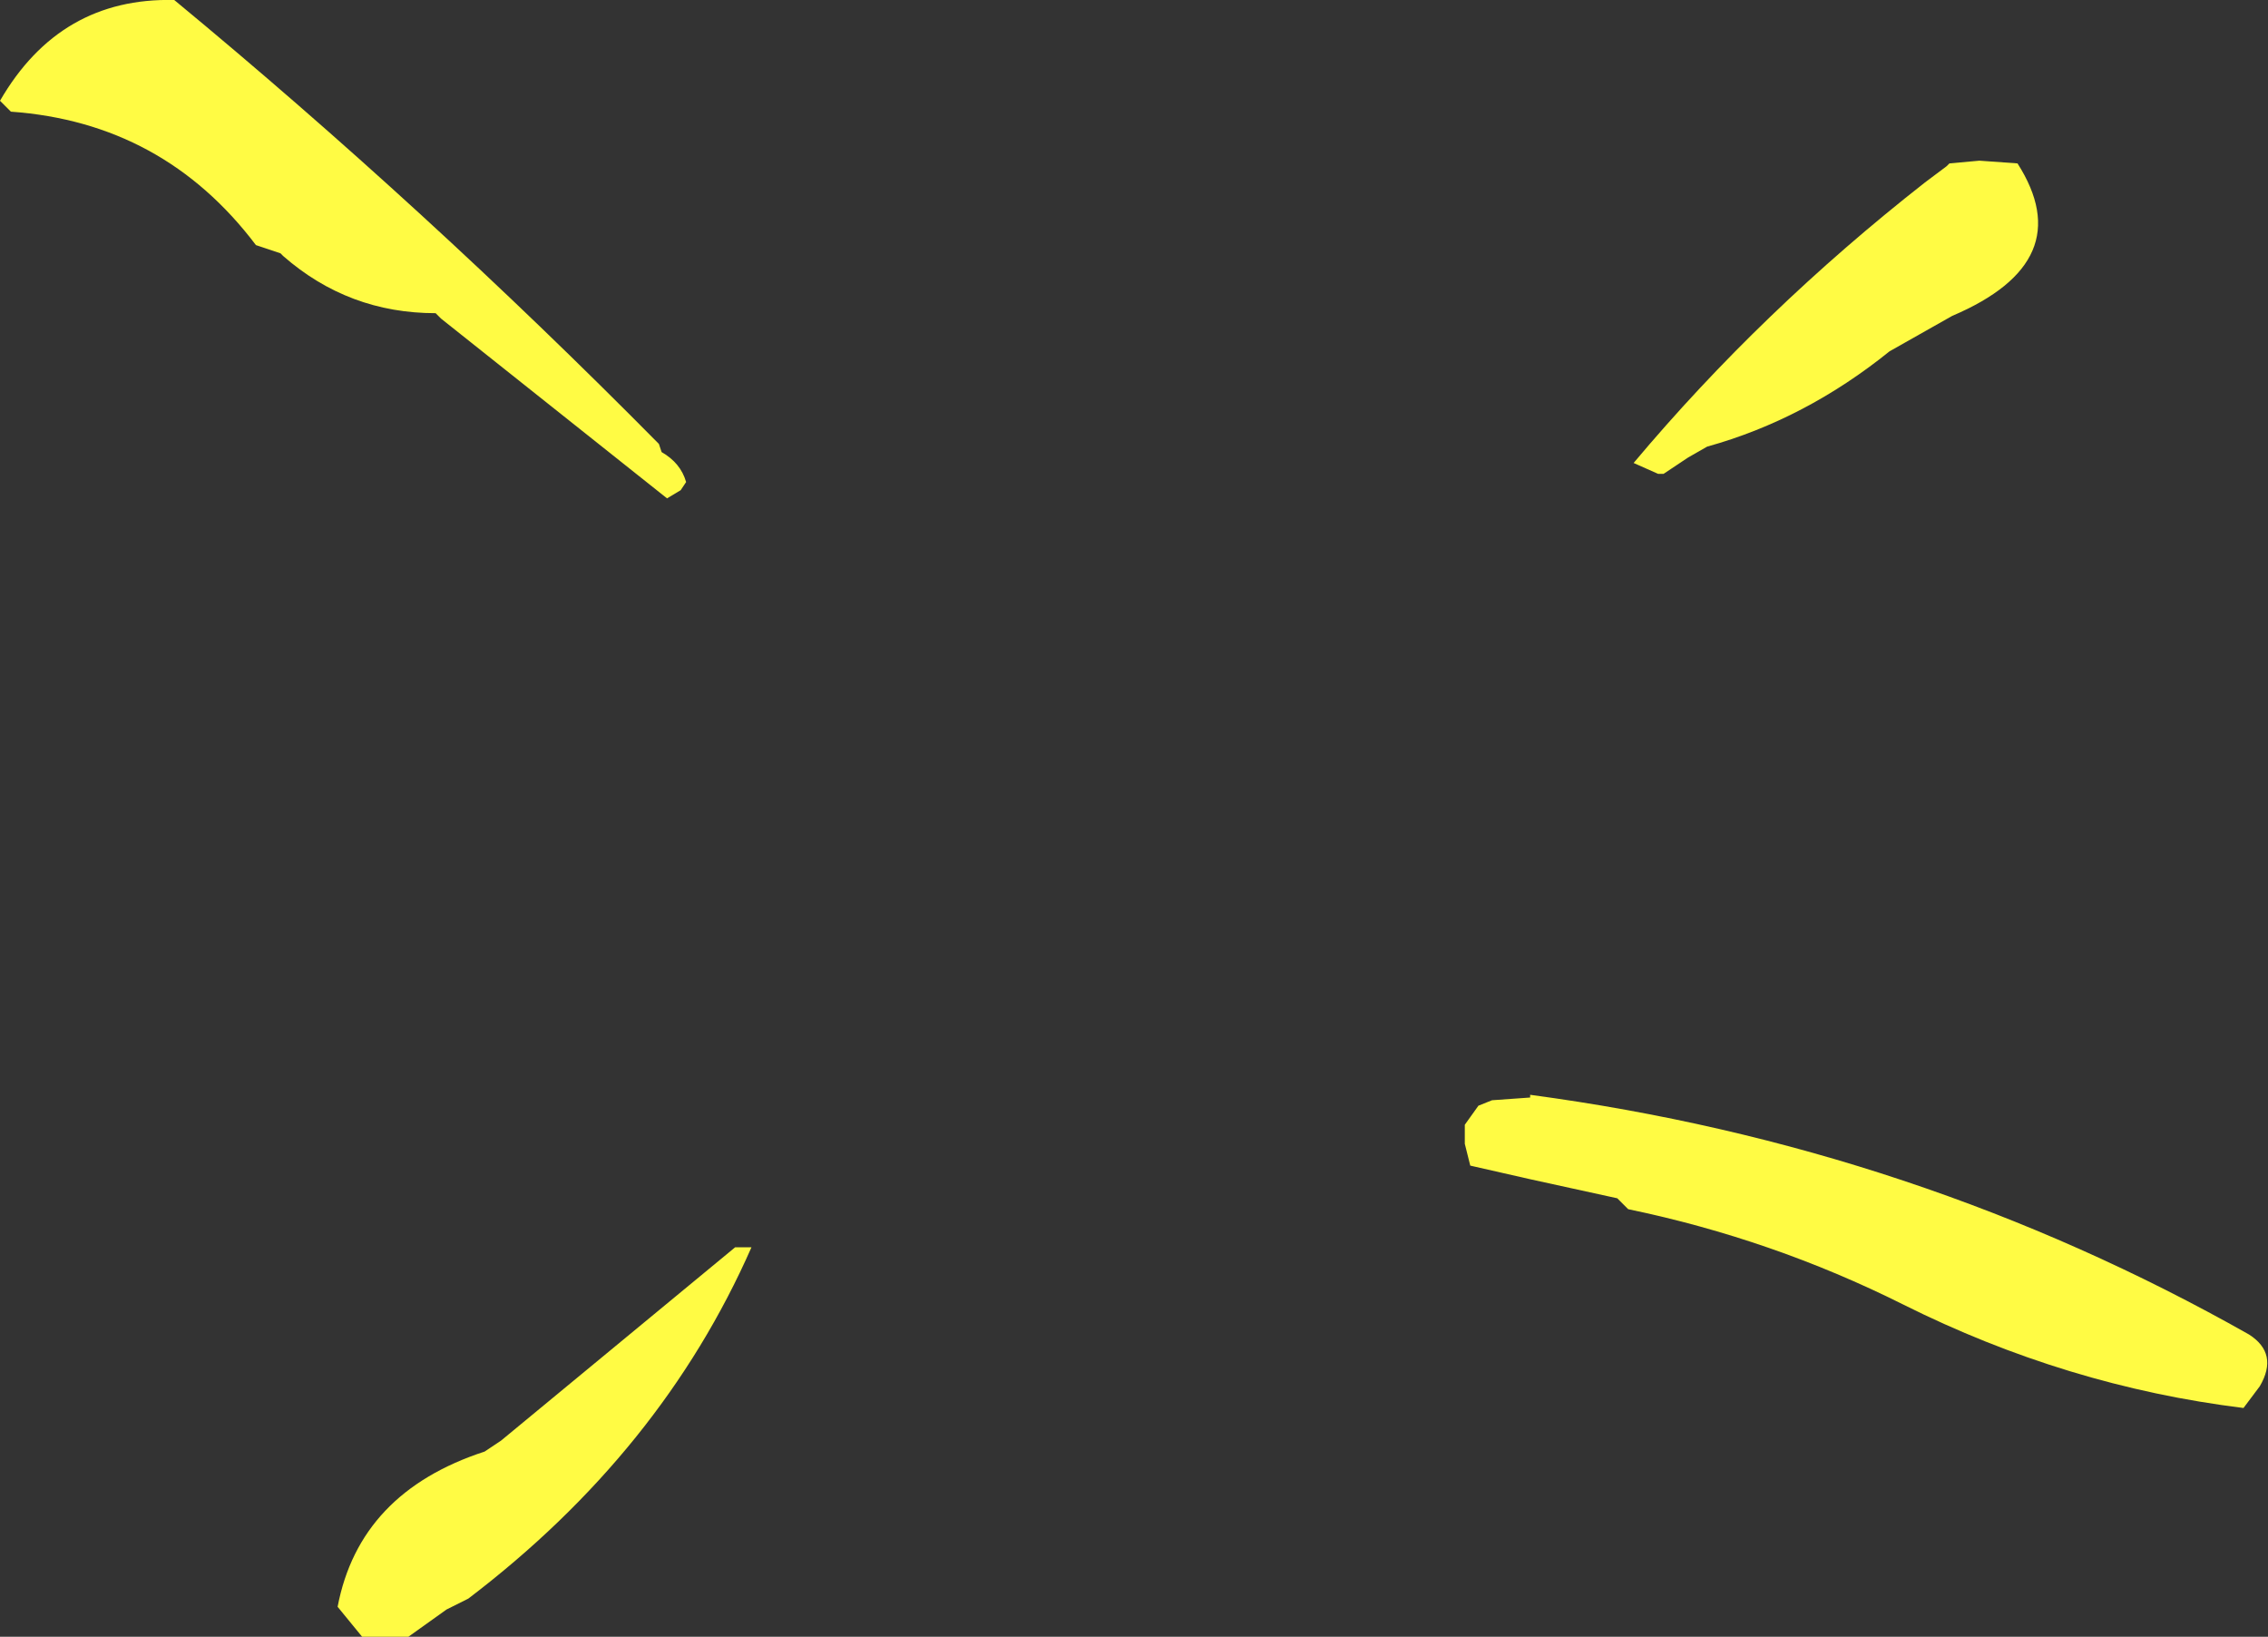 <?xml version="1.0" encoding="UTF-8" standalone="no"?>
<svg xmlns:xlink="http://www.w3.org/1999/xlink" height="30.05px" width="41.65px" xmlns="http://www.w3.org/2000/svg">
  <rect width="100%" height="100%" fill="#333333" stroke="none"/>
  <g transform="matrix(1.0, 0.0, 0.0, 1.0, 71.6, -2.3)">
    <path d="M-36.9 8.75 Q-38.45 10.0 -40.25 10.5 L-40.6 10.7 -41.05 11.0 -41.15 11.0 -41.6 10.8 Q-39.25 8.0 -36.25 5.65 L-35.85 5.35 -35.8 5.3 -35.25 5.25 -34.55 5.3 Q-33.4 7.1 -35.75 8.1 L-36.9 8.75 M-30.1 27.75 L-30.4 28.15 Q-33.65 27.75 -36.65 26.25 -39.05 25.05 -41.7 24.5 L-41.85 24.35 -41.9 24.3 -43.5 23.95 -44.6 23.7 -44.65 23.5 -44.7 23.3 -44.7 23.15 -44.7 22.95 -44.45 22.6 -44.2 22.5 -43.5 22.45 -43.5 22.4 Q-36.4 23.35 -30.3 26.8 -29.75 27.15 -30.1 27.75 M-59.35 11.45 L-63.5 8.15 -63.6 8.05 Q-65.2 8.05 -66.4 7.0 L-66.45 6.95 -66.9 6.8 Q-68.6 4.55 -71.4 4.35 L-71.6 4.15 Q-70.5 2.25 -68.4 2.3 -63.8 6.1 -59.5 10.45 L-59.45 10.6 Q-59.1 10.8 -59.0 11.15 L-59.1 11.3 -59.35 11.45 M-62.4 28.75 L-58.1 25.2 -57.9 25.2 -57.8 25.2 Q-59.45 28.95 -63.0 31.65 L-63.4 31.85 -64.1 32.35 -64.95 32.35 -65.4 31.8 Q-65.0 29.7 -62.7 28.95 L-62.4 28.75" fill="#fffb44" fill-rule="evenodd" stroke="none"/>
  </g>
</svg>
